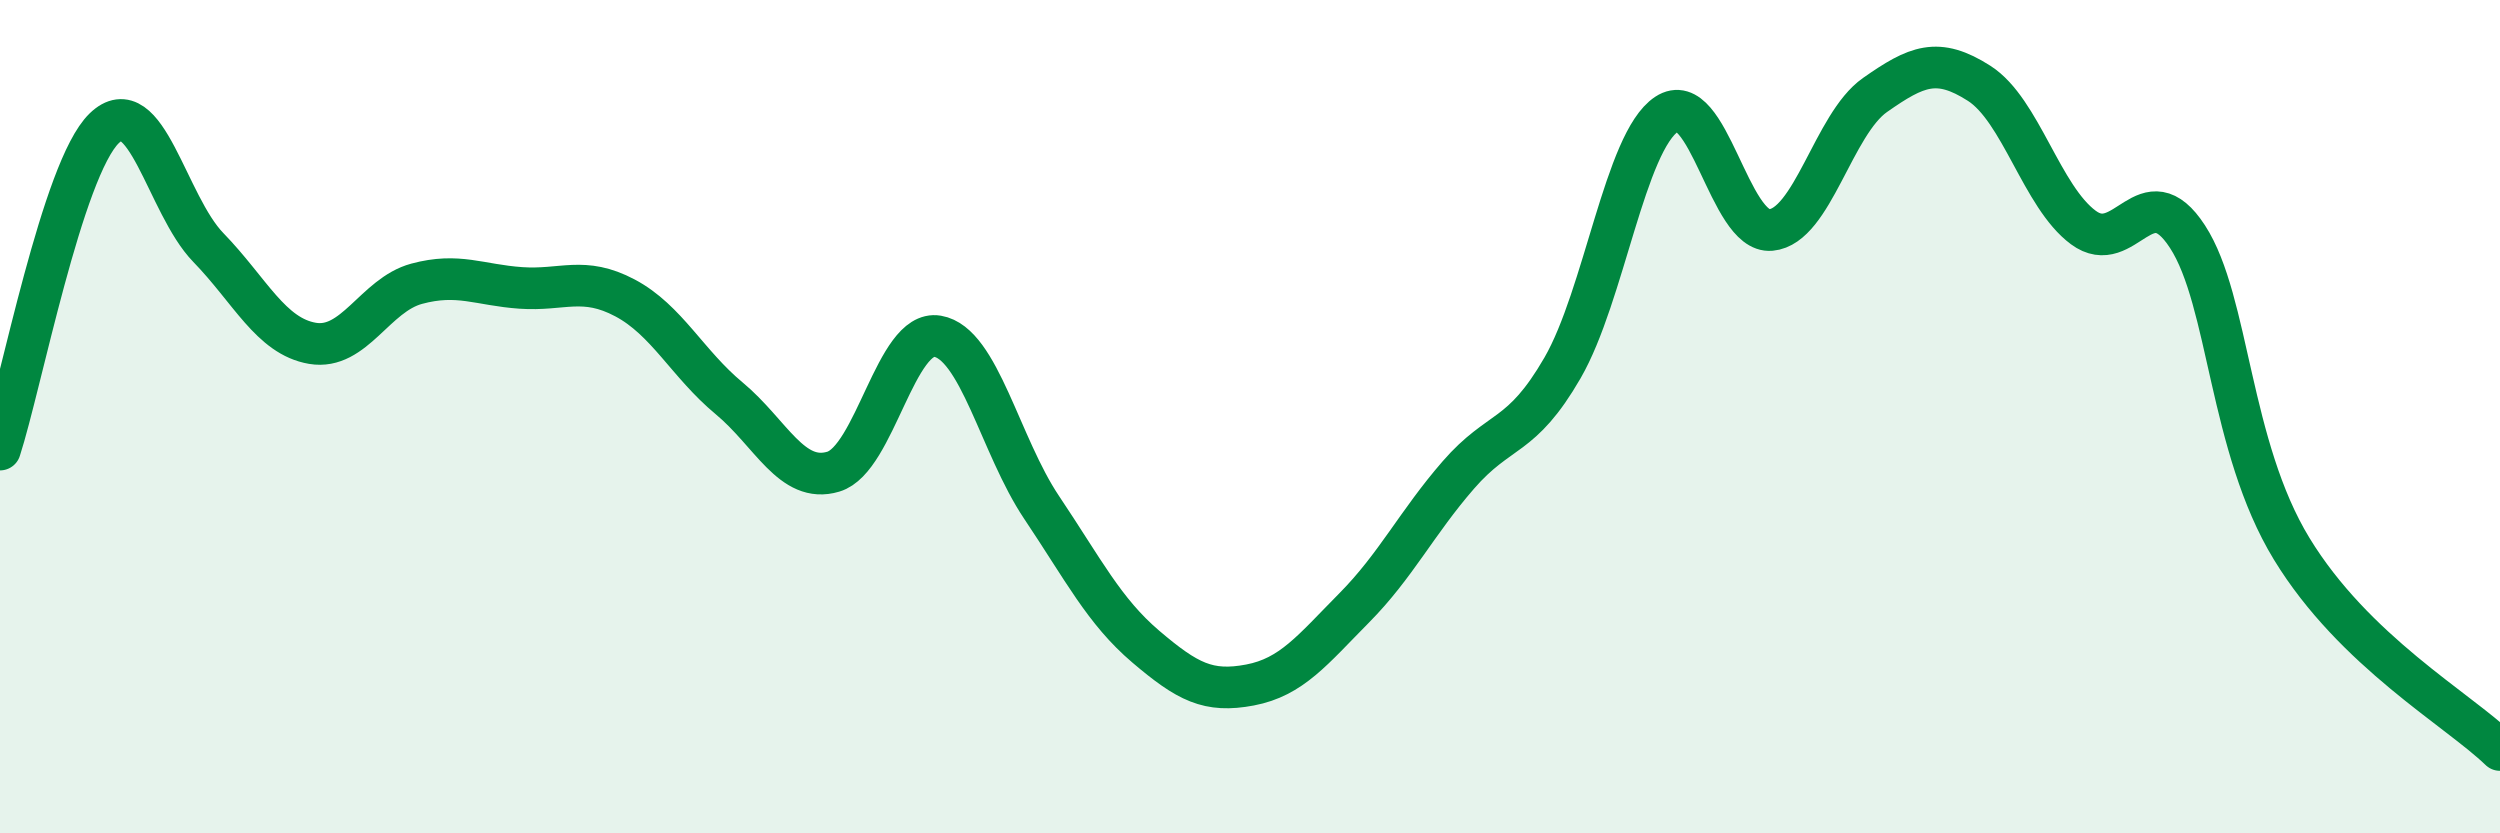 
    <svg width="60" height="20" viewBox="0 0 60 20" xmlns="http://www.w3.org/2000/svg">
      <path
        d="M 0,10.79 C 0.5,9.25 1.5,4.05 2.5,3.08 C 3.5,2.11 4,4.91 5,5.94 C 6,6.97 6.5,8.07 7.5,8.24 C 8.5,8.41 9,7.08 10,6.81 C 11,6.54 11.5,6.84 12.5,6.91 C 13.5,6.98 14,6.62 15,7.15 C 16,7.68 16.5,8.73 17.5,9.56 C 18.5,10.39 19,11.62 20,11.32 C 21,11.02 21.5,7.9 22.5,8.07 C 23.5,8.24 24,10.69 25,12.18 C 26,13.67 26.5,14.67 27.5,15.52 C 28.5,16.37 29,16.63 30,16.44 C 31,16.25 31.5,15.6 32.5,14.59 C 33.5,13.58 34,12.55 35,11.4 C 36,10.25 36.5,10.56 37.5,8.83 C 38.5,7.1 39,3.4 40,2.74 C 41,2.08 41.5,5.61 42.5,5.52 C 43.5,5.43 44,2.98 45,2.28 C 46,1.58 46.5,1.36 47.5,2 C 48.5,2.64 49,4.72 50,5.46 C 51,6.2 51.5,4.14 52.5,5.68 C 53.5,7.22 53.5,10.71 55,13.17 C 56.5,15.63 59,17.03 60,18L60 20L0 20Z"
        fill="#008740"
        opacity="0.1"
        stroke-linecap="round"
        stroke-linejoin="round"
      />
      <path
        d="M 0,10.79 C 0.5,9.25 1.5,4.05 2.5,3.08 C 3.5,2.11 4,4.91 5,5.94 C 6,6.97 6.5,8.07 7.5,8.24 C 8.5,8.41 9,7.08 10,6.81 C 11,6.54 11.5,6.84 12.5,6.91 C 13.5,6.98 14,6.62 15,7.15 C 16,7.68 16.5,8.73 17.5,9.56 C 18.5,10.39 19,11.62 20,11.32 C 21,11.02 21.5,7.9 22.5,8.07 C 23.5,8.24 24,10.69 25,12.18 C 26,13.67 26.5,14.67 27.5,15.52 C 28.5,16.37 29,16.63 30,16.44 C 31,16.25 31.5,15.6 32.5,14.59 C 33.5,13.58 34,12.55 35,11.4 C 36,10.25 36.5,10.56 37.5,8.83 C 38.5,7.1 39,3.4 40,2.74 C 41,2.08 41.5,5.61 42.5,5.52 C 43.5,5.43 44,2.98 45,2.28 C 46,1.58 46.5,1.36 47.5,2 C 48.5,2.64 49,4.72 50,5.46 C 51,6.2 51.5,4.14 52.5,5.68 C 53.5,7.22 53.5,10.71 55,13.17 C 56.5,15.63 59,17.03 60,18"
        stroke="#008740"
        stroke-width="1"
        fill="none"
        stroke-linecap="round"
        stroke-linejoin="round"
      />
    </svg>
  